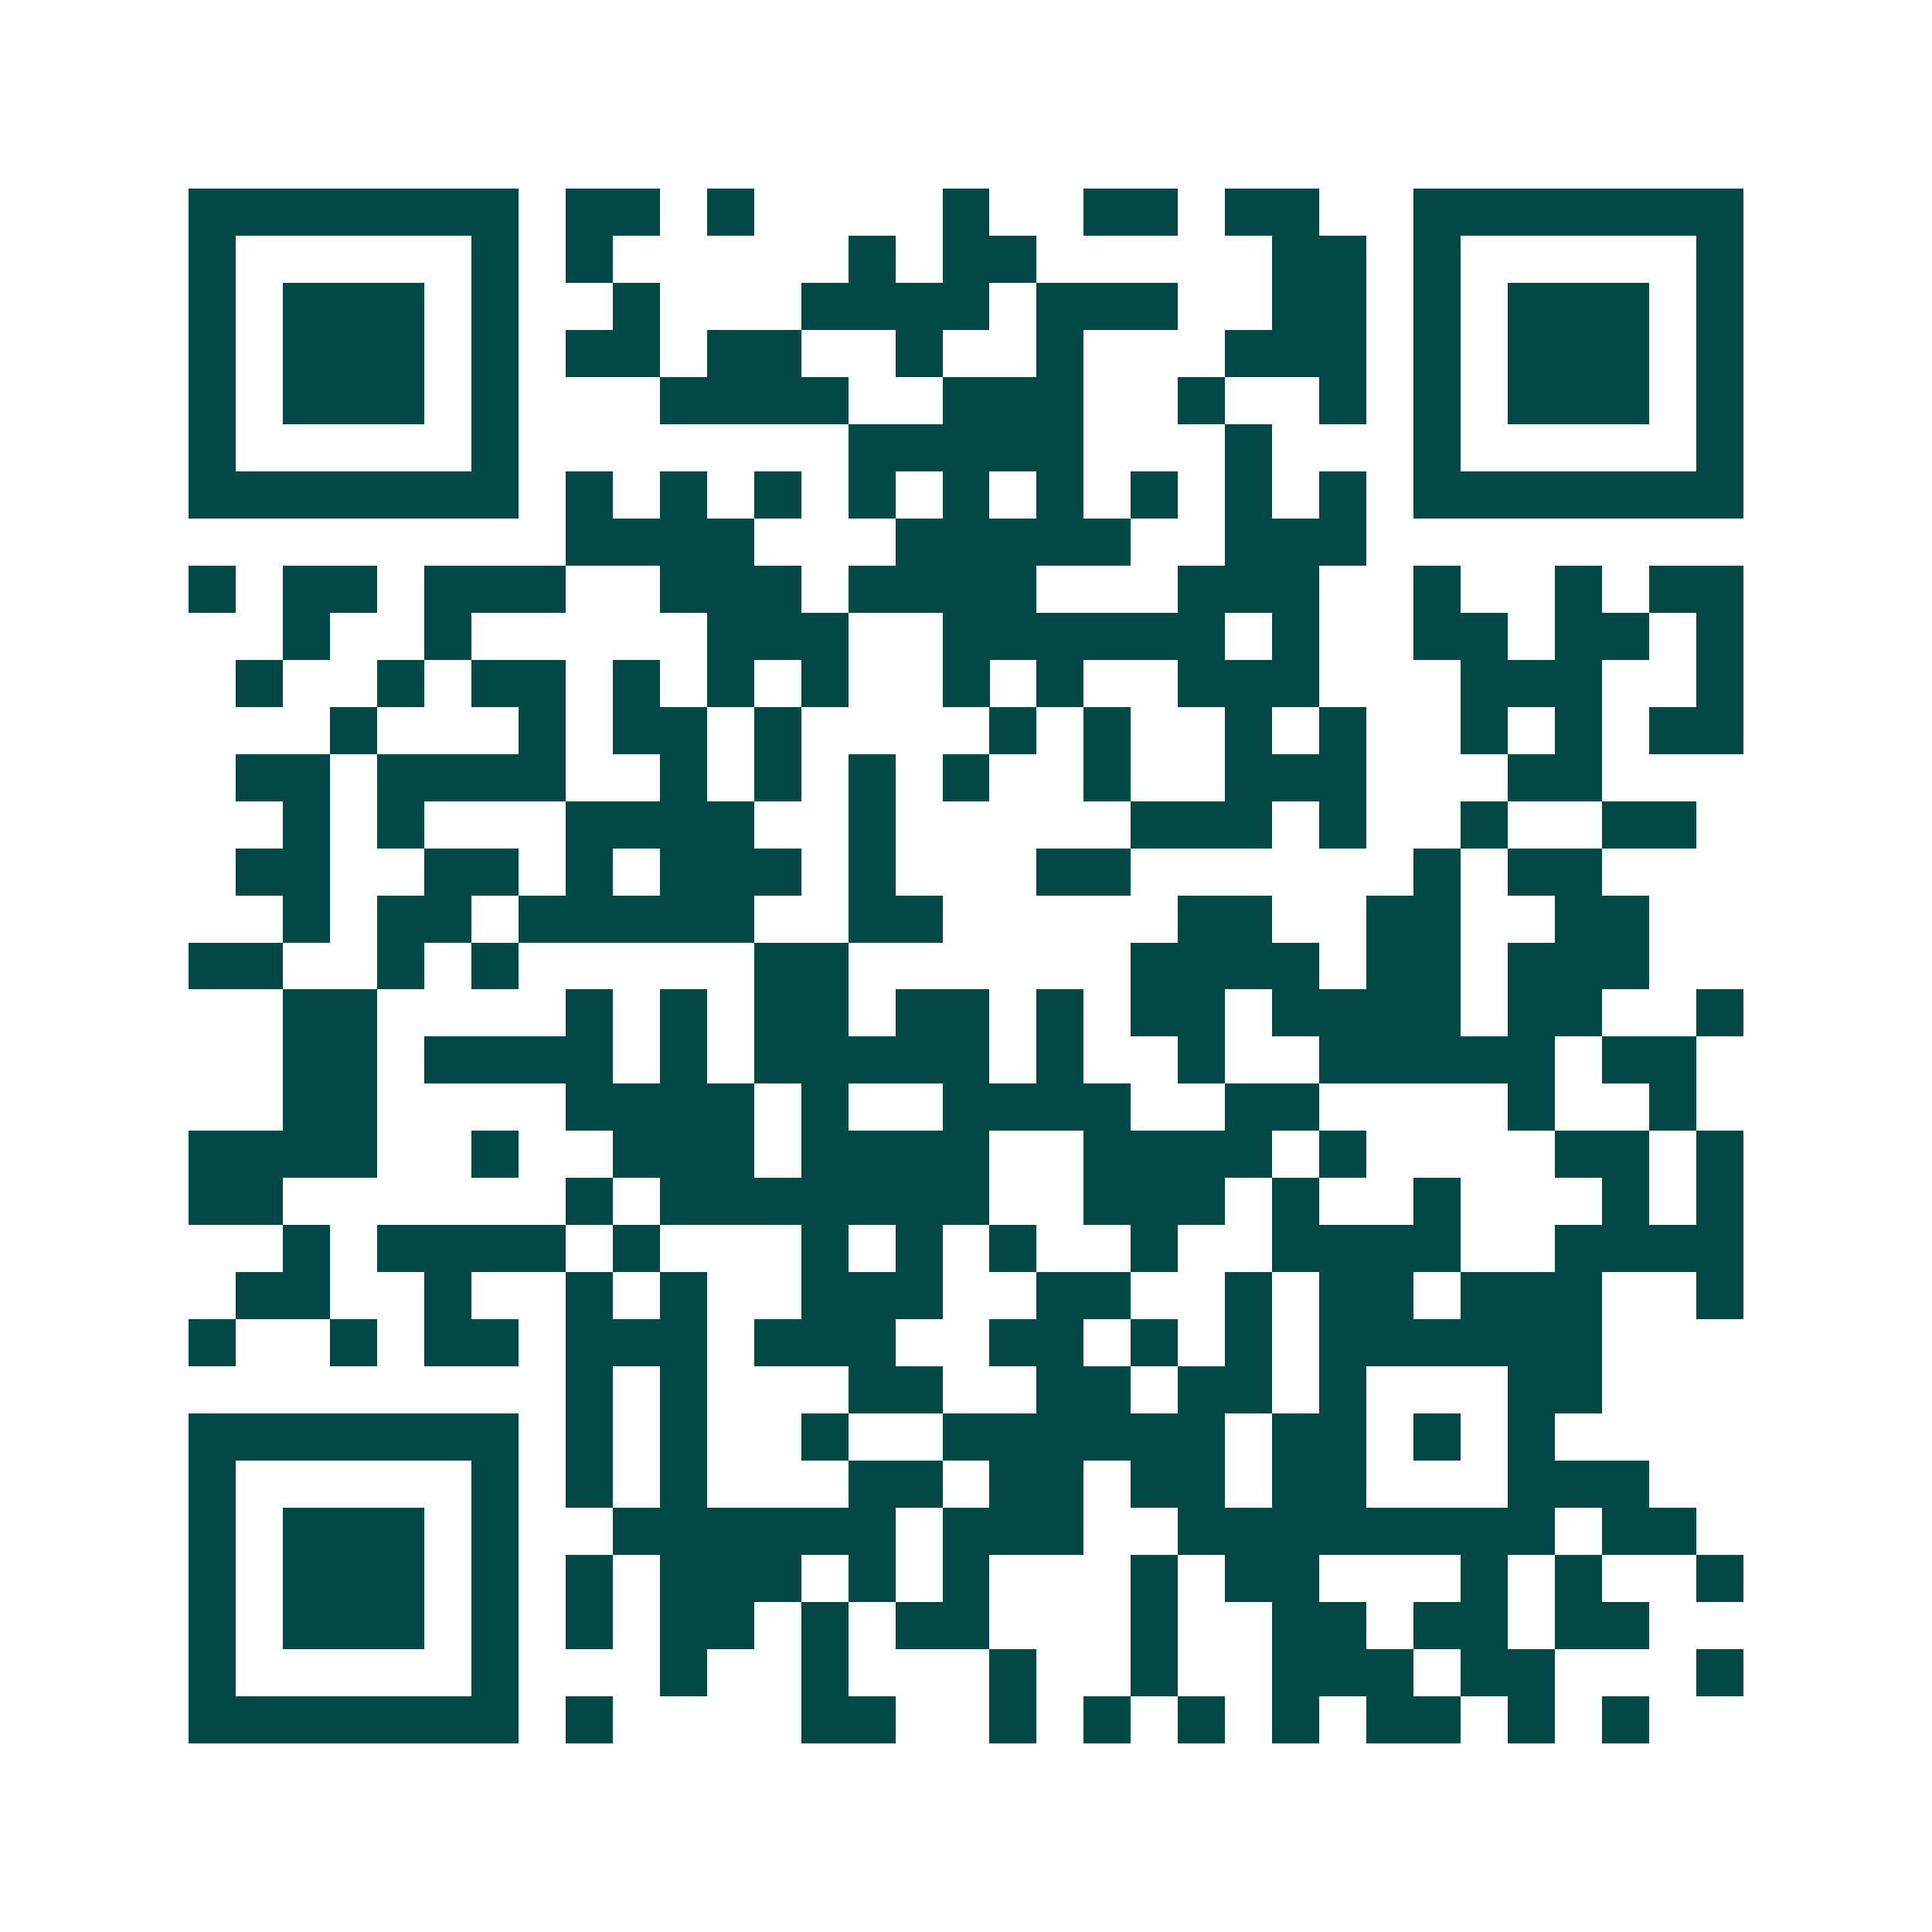 <svg xmlns="http://www.w3.org/2000/svg" width="200" height="200" viewBox="0 0 41 41" shape-rendering="crispEdges"><path fill="#ffffff" d="M0 0h41v41H0z"/><path stroke="#014847" d="M4 4.5h7m1 0h2m1 0h1m4 0h1m2 0h2m1 0h2m2 0h7M4 5.5h1m5 0h1m1 0h1m5 0h1m1 0h2m5 0h2m1 0h1m5 0h1M4 6.5h1m1 0h3m1 0h1m2 0h1m3 0h4m1 0h3m2 0h2m1 0h1m1 0h3m1 0h1M4 7.5h1m1 0h3m1 0h1m1 0h2m1 0h2m2 0h1m2 0h1m3 0h3m1 0h1m1 0h3m1 0h1M4 8.5h1m1 0h3m1 0h1m3 0h4m2 0h3m2 0h1m2 0h1m1 0h1m1 0h3m1 0h1M4 9.5h1m5 0h1m7 0h5m3 0h1m3 0h1m5 0h1M4 10.5h7m1 0h1m1 0h1m1 0h1m1 0h1m1 0h1m1 0h1m1 0h1m1 0h1m1 0h1m1 0h7M12 11.5h4m3 0h5m2 0h3M4 12.5h1m1 0h2m1 0h3m2 0h3m1 0h4m3 0h3m2 0h1m2 0h1m1 0h2M6 13.5h1m2 0h1m5 0h3m2 0h6m1 0h1m2 0h2m1 0h2m1 0h1M5 14.5h1m2 0h1m1 0h2m1 0h1m1 0h1m1 0h1m2 0h1m1 0h1m2 0h3m3 0h3m2 0h1M7 15.5h1m3 0h1m1 0h2m1 0h1m4 0h1m1 0h1m2 0h1m1 0h1m2 0h1m1 0h1m1 0h2M5 16.5h2m1 0h4m2 0h1m1 0h1m1 0h1m1 0h1m2 0h1m2 0h3m3 0h2M6 17.5h1m1 0h1m3 0h4m2 0h1m5 0h3m1 0h1m2 0h1m2 0h2M5 18.5h2m2 0h2m1 0h1m1 0h3m1 0h1m3 0h2m6 0h1m1 0h2M6 19.5h1m1 0h2m1 0h5m2 0h2m5 0h2m2 0h2m2 0h2M4 20.5h2m2 0h1m1 0h1m5 0h2m6 0h4m1 0h2m1 0h3M6 21.5h2m4 0h1m1 0h1m1 0h2m1 0h2m1 0h1m1 0h2m1 0h4m1 0h2m2 0h1M6 22.5h2m1 0h4m1 0h1m1 0h5m1 0h1m2 0h1m2 0h5m1 0h2M6 23.5h2m4 0h4m1 0h1m2 0h4m2 0h2m4 0h1m2 0h1M4 24.5h4m2 0h1m2 0h3m1 0h4m2 0h4m1 0h1m4 0h2m1 0h1M4 25.5h2m6 0h1m1 0h7m2 0h3m1 0h1m2 0h1m3 0h1m1 0h1M6 26.5h1m1 0h4m1 0h1m3 0h1m1 0h1m1 0h1m2 0h1m2 0h4m2 0h4M5 27.5h2m2 0h1m2 0h1m1 0h1m2 0h3m2 0h2m2 0h1m1 0h2m1 0h3m2 0h1M4 28.5h1m2 0h1m1 0h2m1 0h3m1 0h3m2 0h2m1 0h1m1 0h1m1 0h6M12 29.5h1m1 0h1m3 0h2m2 0h2m1 0h2m1 0h1m3 0h2M4 30.5h7m1 0h1m1 0h1m2 0h1m2 0h6m1 0h2m1 0h1m1 0h1M4 31.5h1m5 0h1m1 0h1m1 0h1m3 0h2m1 0h2m1 0h2m1 0h2m3 0h3M4 32.5h1m1 0h3m1 0h1m2 0h6m1 0h3m2 0h8m1 0h2M4 33.5h1m1 0h3m1 0h1m1 0h1m1 0h3m1 0h1m1 0h1m3 0h1m1 0h2m3 0h1m1 0h1m2 0h1M4 34.5h1m1 0h3m1 0h1m1 0h1m1 0h2m1 0h1m1 0h2m3 0h1m2 0h2m1 0h2m1 0h2M4 35.5h1m5 0h1m3 0h1m2 0h1m3 0h1m2 0h1m2 0h3m1 0h2m3 0h1M4 36.5h7m1 0h1m4 0h2m2 0h1m1 0h1m1 0h1m1 0h1m1 0h2m1 0h1m1 0h1"/></svg>
